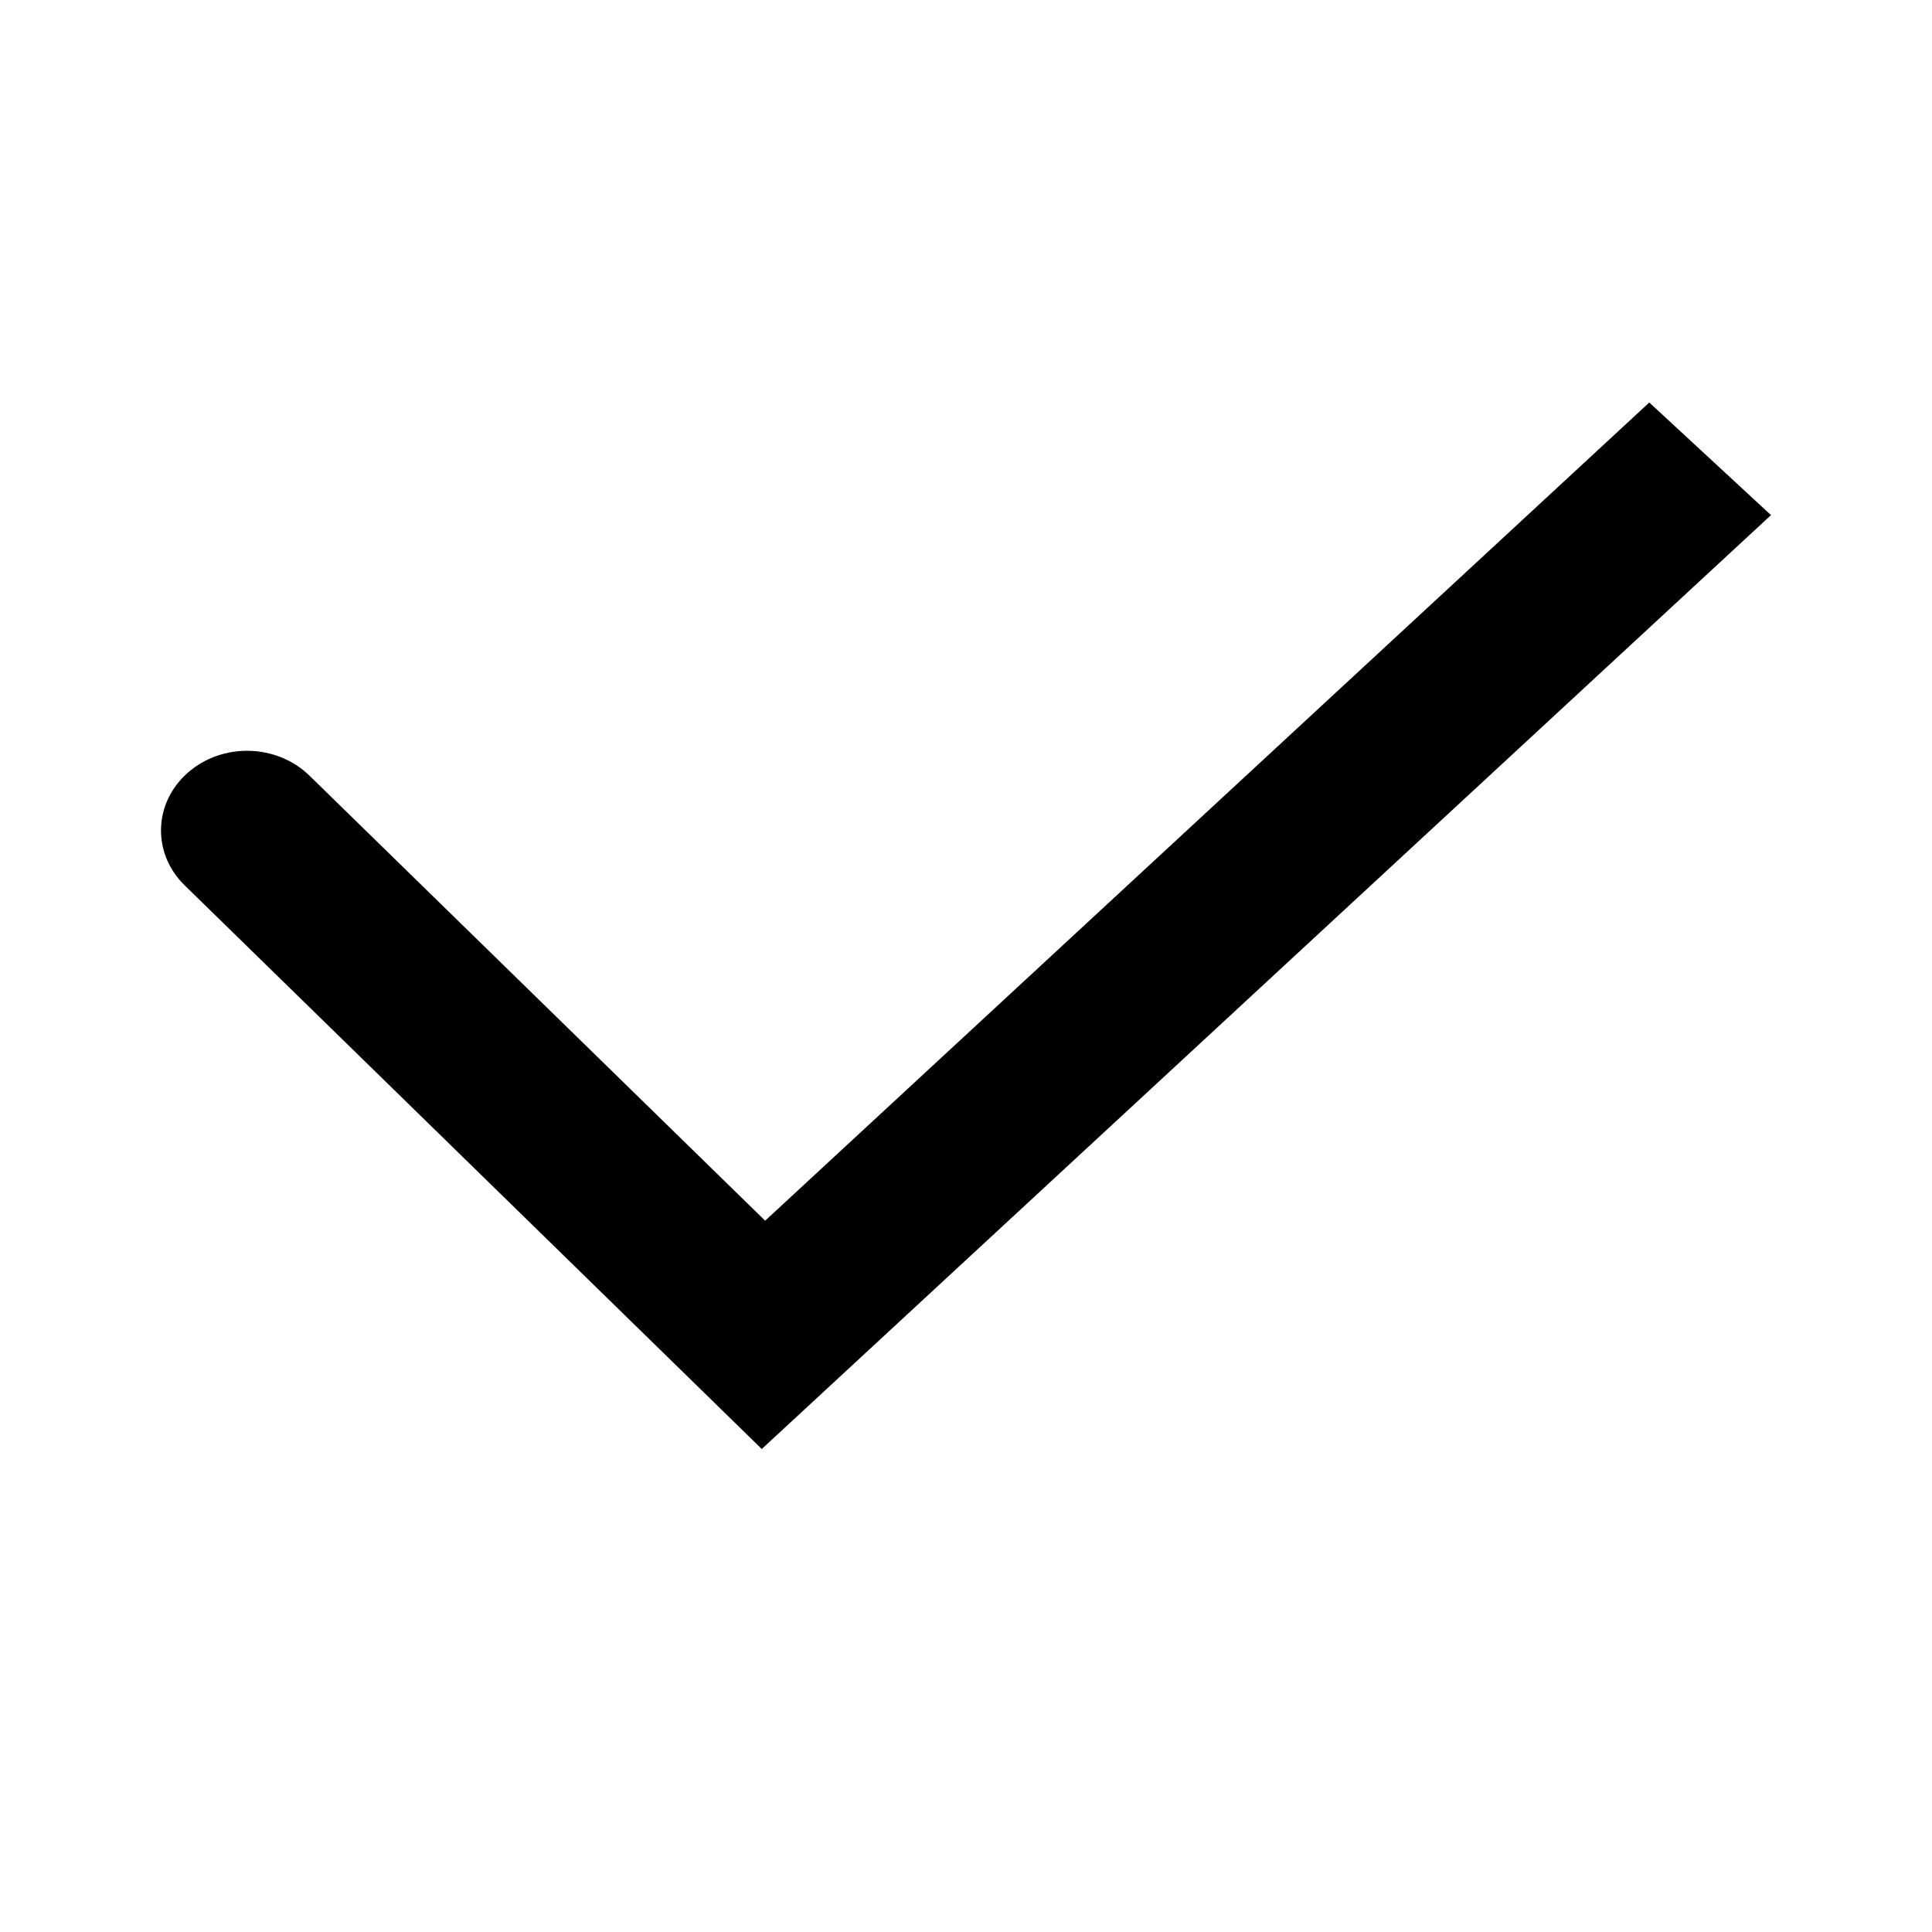 <svg viewBox="0 0 24 24" fill="none" xmlns="http://www.w3.org/2000/svg">
<path fill-rule="evenodd" clip-rule="evenodd" d="M9.505 15.164L20.488 5L22 6.399L9.463 18L2.293 10.997C1.887 10.6 1.905 9.974 2.334 9.598C2.762 9.222 3.439 9.239 3.845 9.636L9.505 15.164Z" fill="currentColor"/>
</svg>
